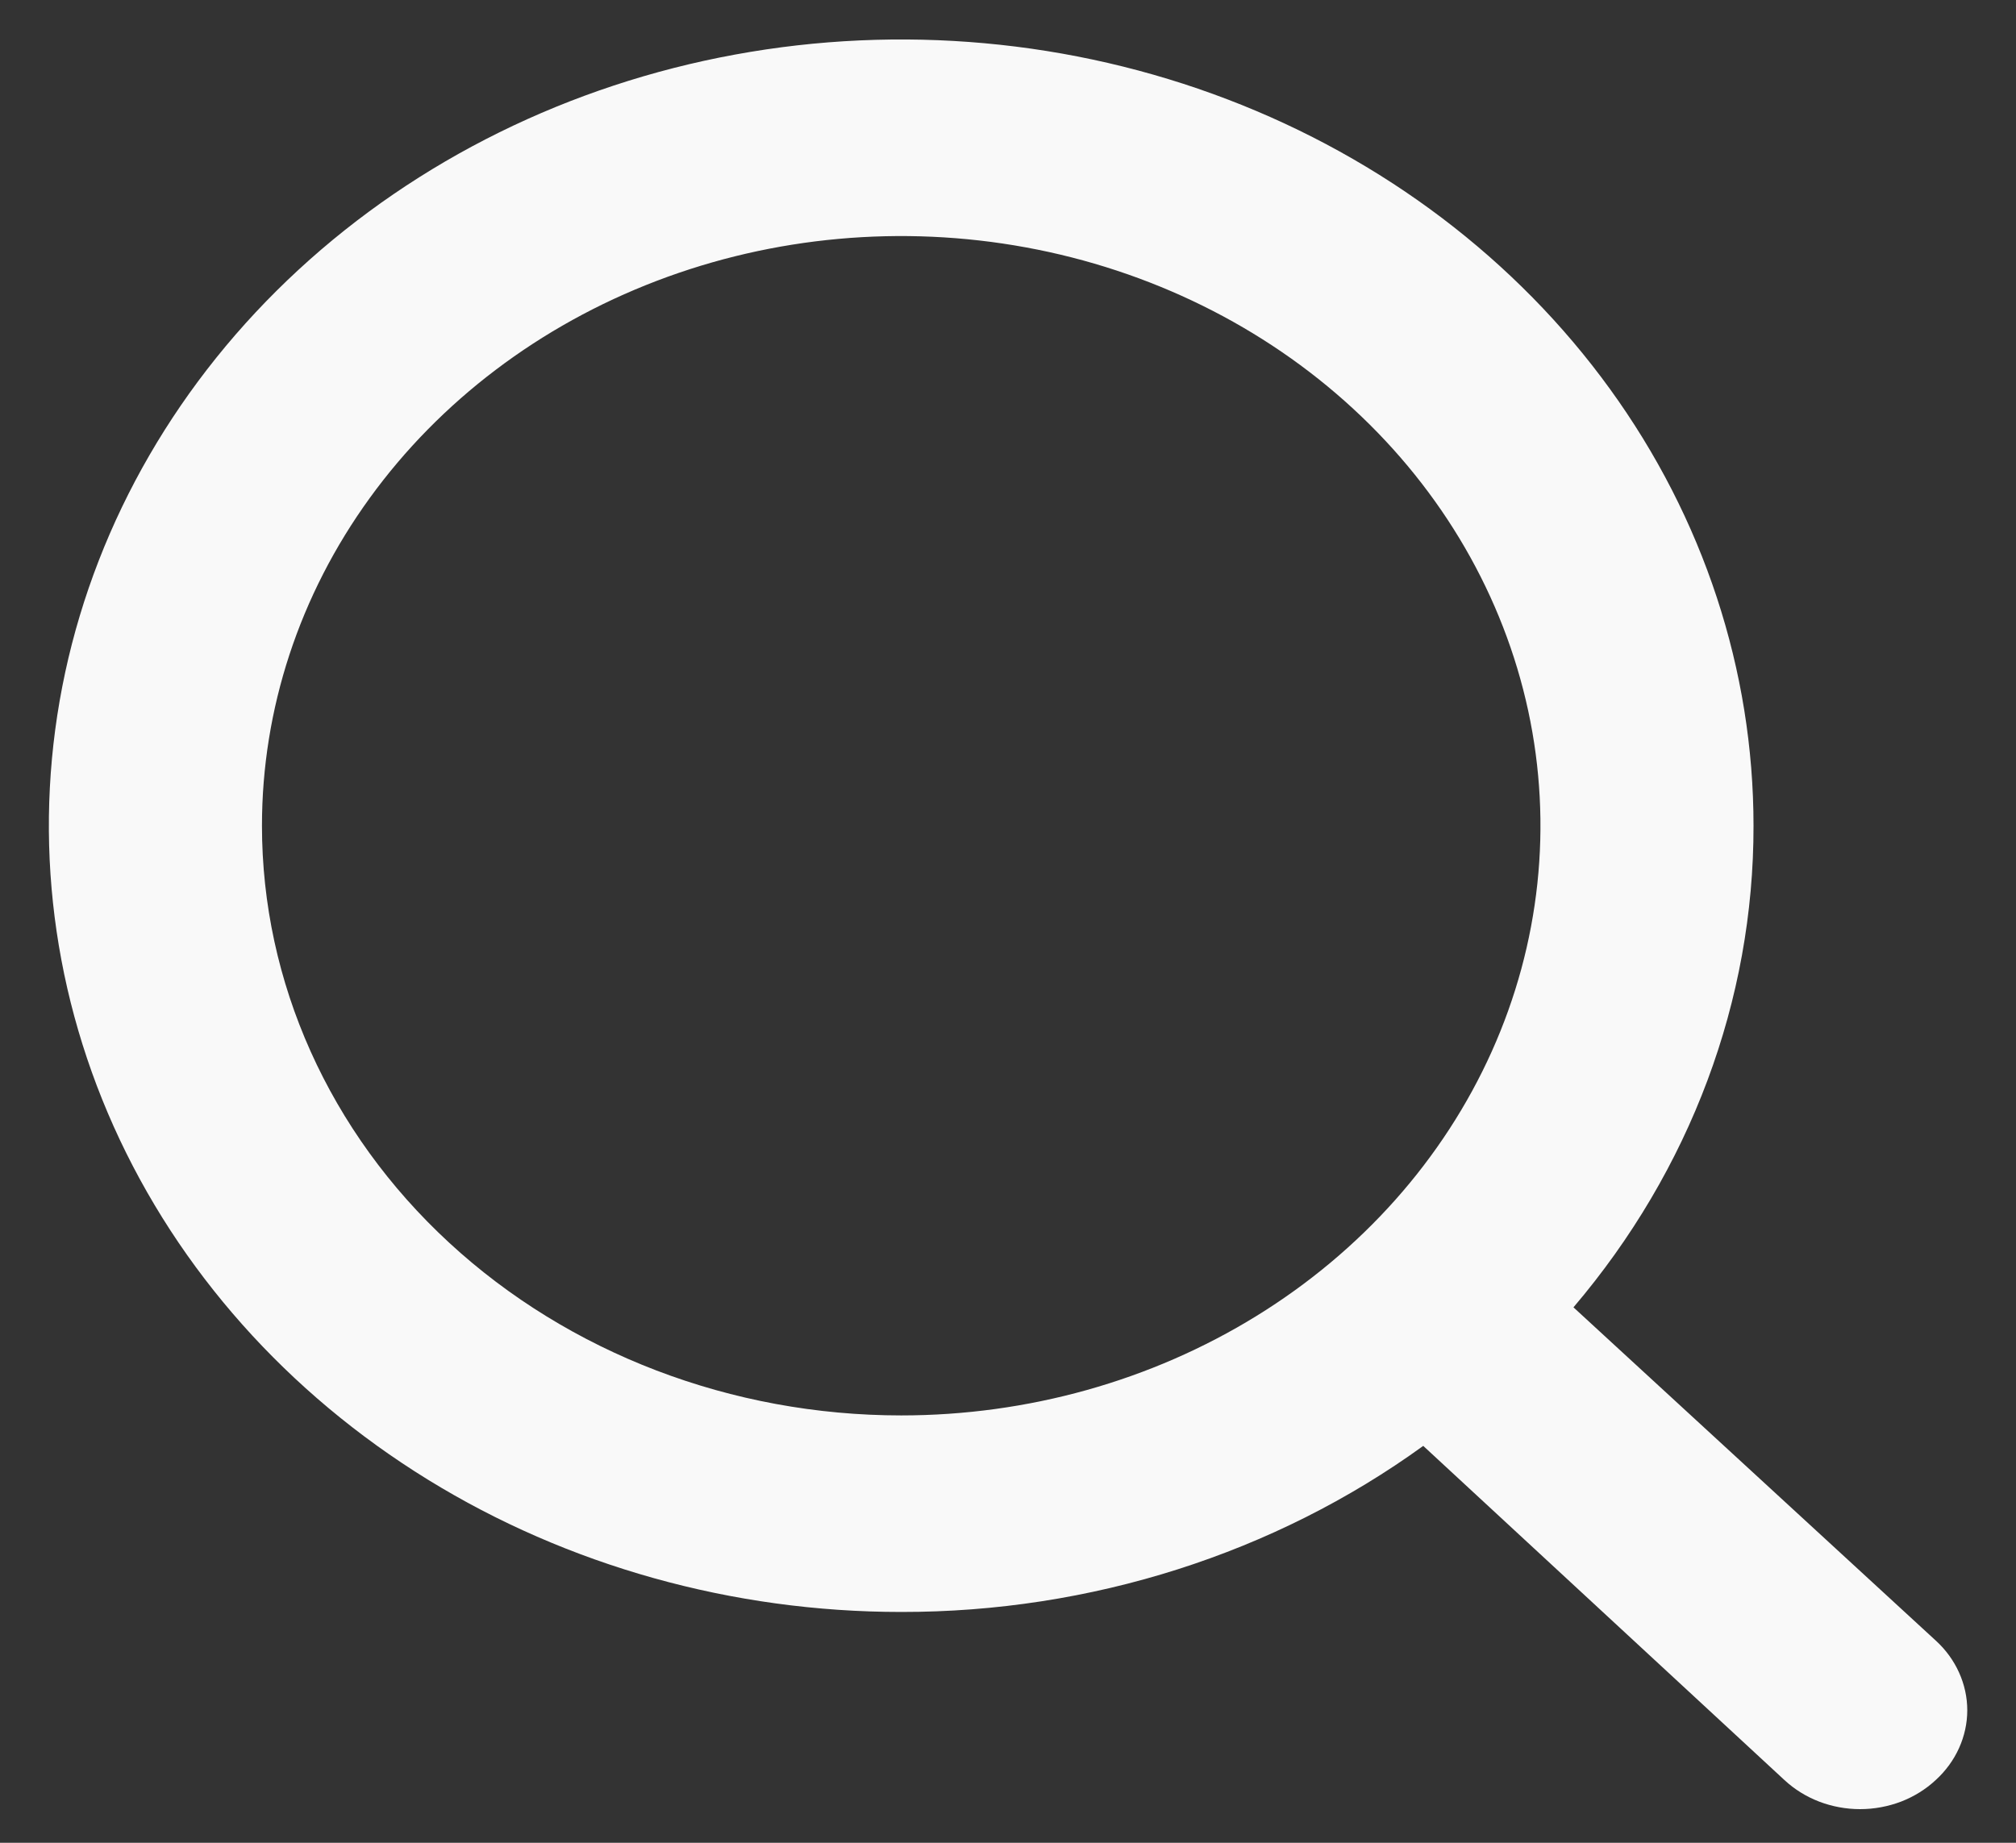 <svg width="35" height="32" viewBox="0 0 35 32" fill="none" xmlns="http://www.w3.org/2000/svg">
<rect x="0" y="0" width="35" height="32" fill="#333333" stroke="none"/>
<path d="M33.606 28.488L27.317 22.702C29.346 20.317 30.448 17.371 30.443 14.339C30.443 11.639 29.576 8.999 27.95 6.754C26.324 4.508 24.012 2.758 21.309 1.725C18.605 0.691 15.629 0.421 12.759 0.948C9.888 1.475 7.252 2.775 5.182 4.685C3.113 6.594 1.703 9.027 1.132 11.675C0.562 14.324 0.855 17.069 1.975 19.564C3.095 22.059 4.991 24.191 7.425 25.692C9.858 27.192 12.719 27.992 15.646 27.992C18.932 27.996 22.124 26.98 24.709 25.108L30.98 30.911C31.152 31.071 31.356 31.198 31.582 31.285C31.807 31.371 32.049 31.416 32.293 31.416C32.537 31.416 32.779 31.371 33.005 31.285C33.23 31.198 33.434 31.071 33.606 30.911C33.78 30.752 33.917 30.564 34.011 30.356C34.105 30.148 34.154 29.924 34.154 29.699C34.154 29.474 34.105 29.251 34.011 29.043C33.917 28.835 33.78 28.646 33.606 28.488V28.488ZM4.548 14.339C4.548 12.314 5.198 10.334 6.418 8.65C7.637 6.966 9.371 5.653 11.399 4.878C13.427 4.103 15.658 3.901 17.811 4.296C19.964 4.691 21.941 5.666 23.493 7.098C25.046 8.53 26.102 10.355 26.531 12.341C26.959 14.328 26.739 16.387 25.899 18.258C25.059 20.129 23.637 21.728 21.812 22.853C19.986 23.979 17.841 24.579 15.646 24.579C12.702 24.579 9.879 23.5 7.798 21.58C5.717 19.66 4.548 17.055 4.548 14.339Z" fill="#F9F9F9"/>
</svg>

